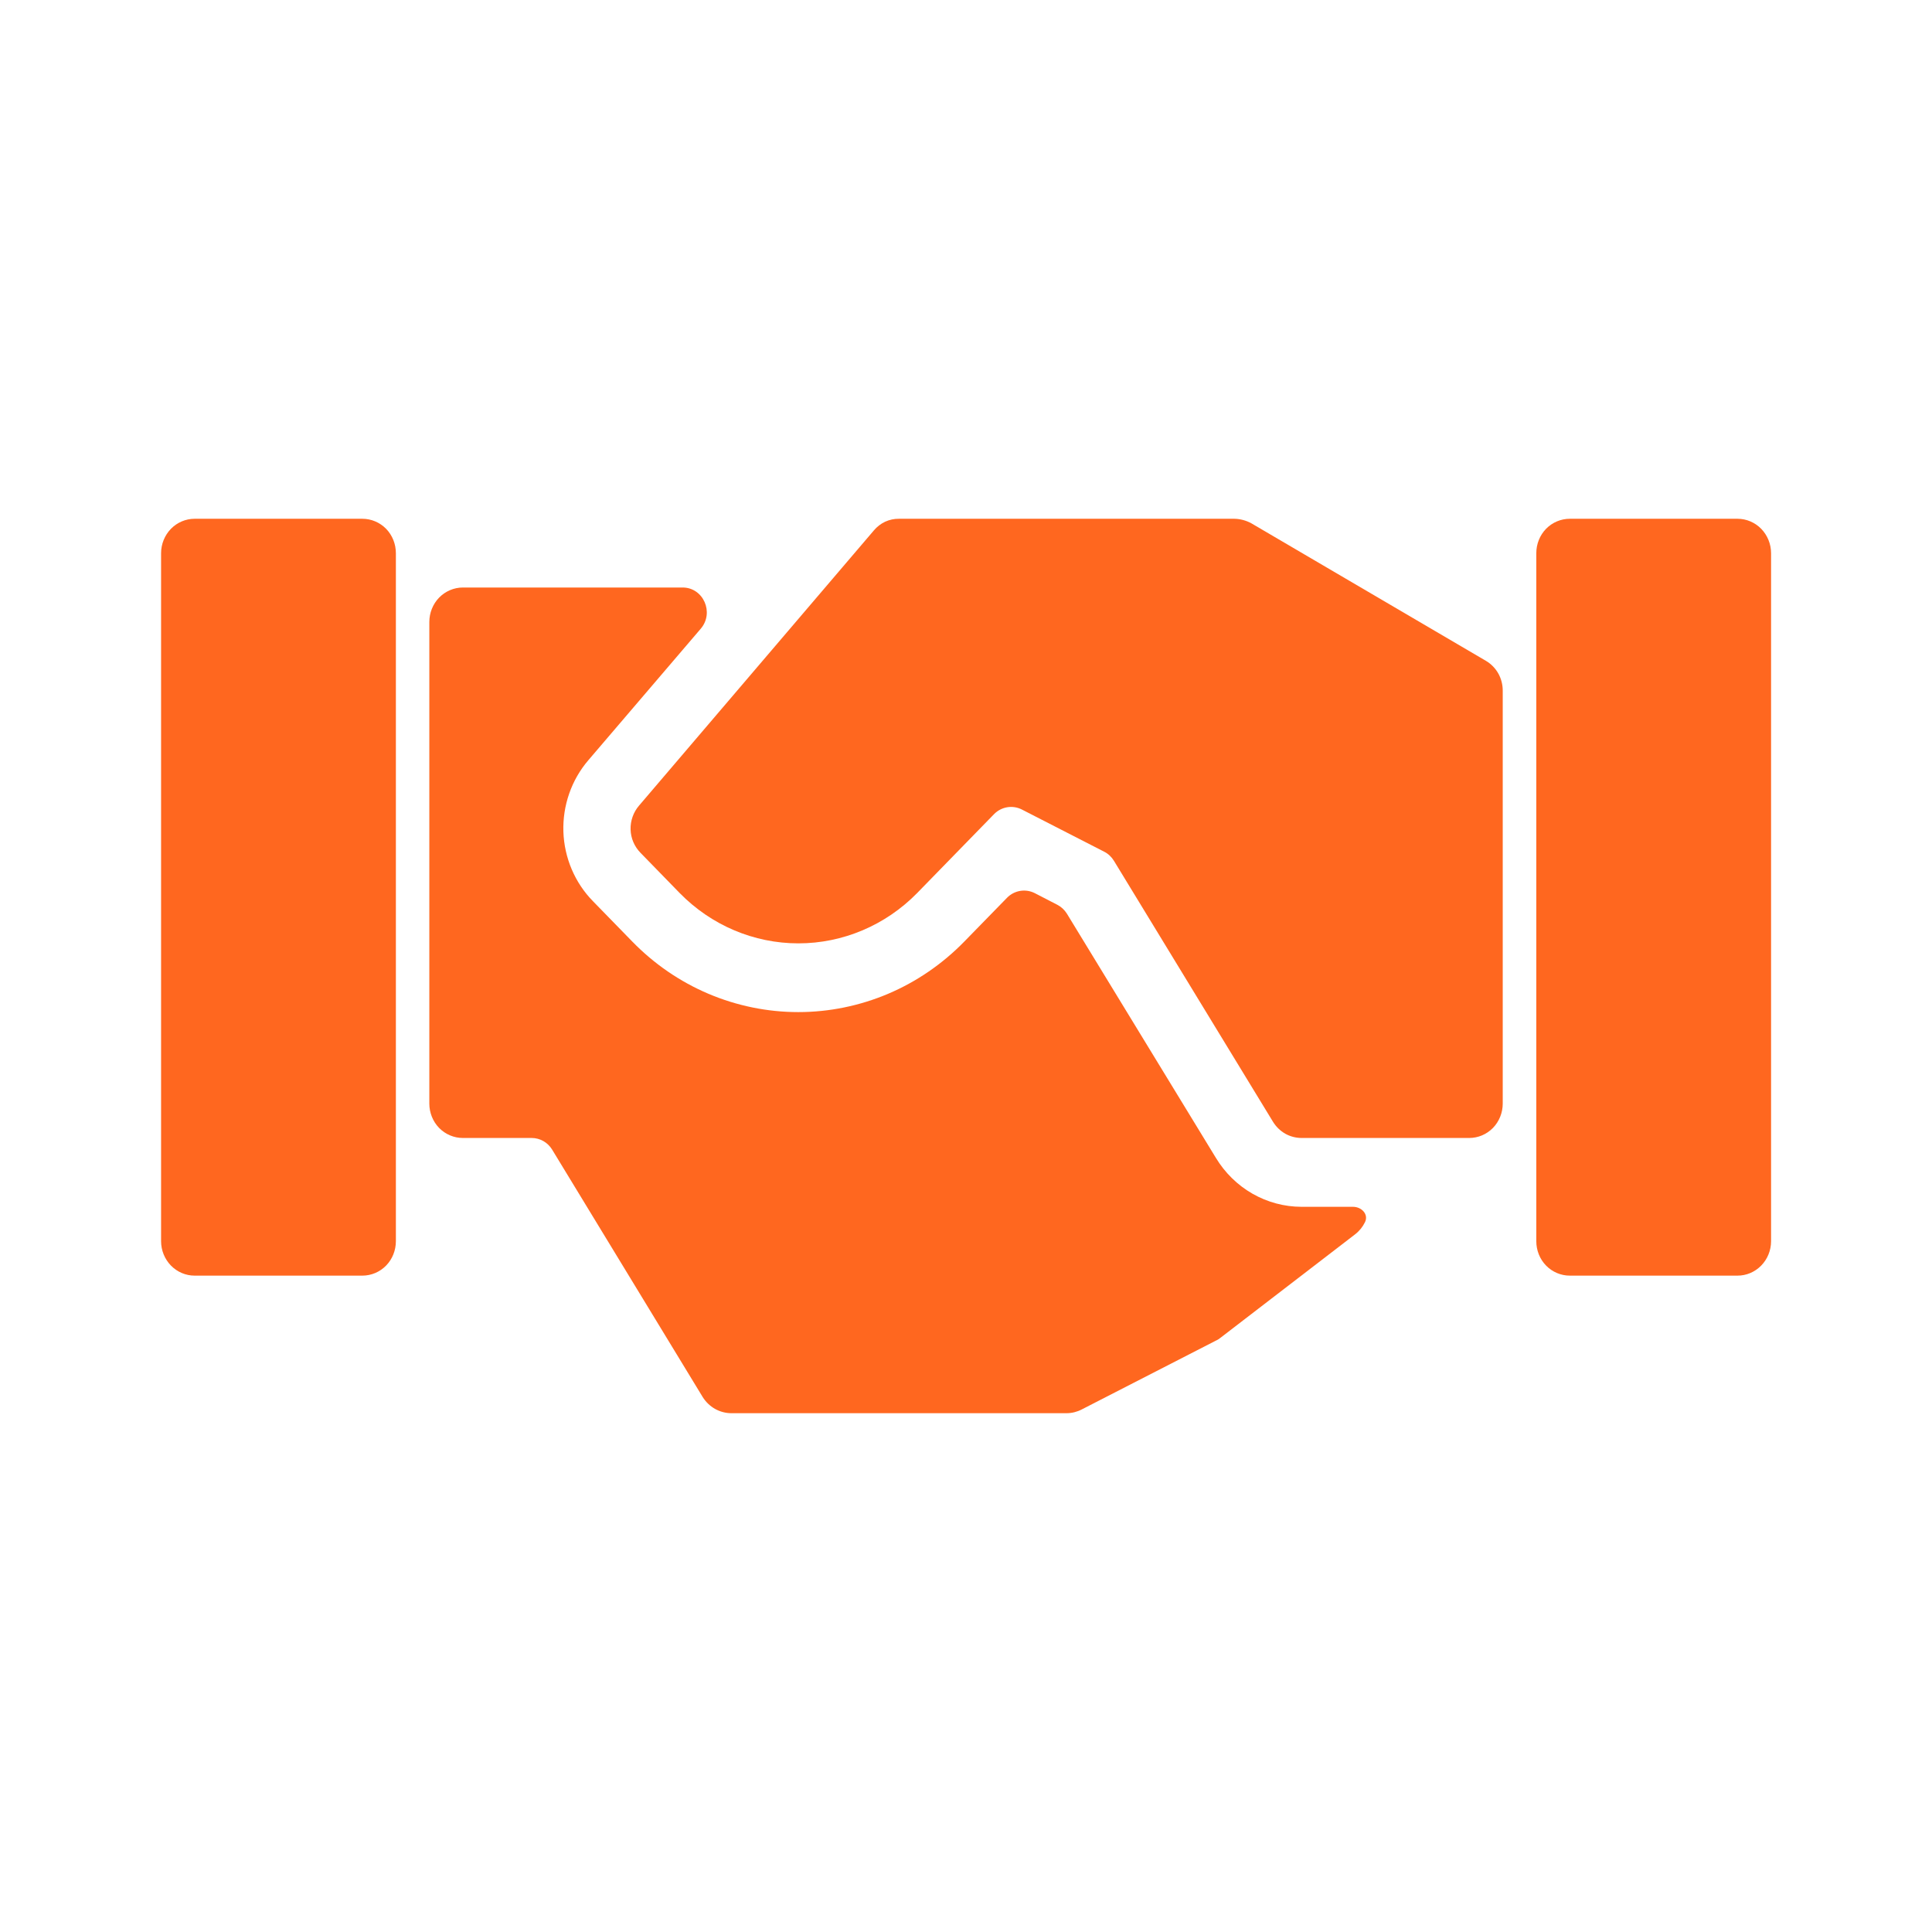 <svg width="64" height="64" viewBox="0 0 64 64" fill="none" xmlns="http://www.w3.org/2000/svg">
<path d="M22.613 19.462C23.3 19.462 23.667 20.294 23.215 20.825L19.488 25.185C18.93 25.837 18.635 26.684 18.663 27.552C18.693 28.42 19.044 29.244 19.644 29.855L20.944 31.189C21.666 31.93 22.523 32.519 23.467 32.92C24.41 33.32 25.423 33.527 26.444 33.527C27.465 33.527 28.478 33.32 29.422 32.92C30.365 32.519 31.223 31.93 31.945 31.189L33.357 29.742C33.601 29.492 33.974 29.43 34.283 29.589L35.023 29.971C35.153 30.038 35.264 30.14 35.342 30.266L40.278 38.356C40.577 38.85 40.995 39.26 41.49 39.543C41.986 39.826 42.544 39.976 43.111 39.977H44.821C45.105 39.978 45.344 40.226 45.217 40.486C45.14 40.644 45.028 40.782 44.89 40.888L40.443 44.306C40.393 44.348 40.338 44.384 40.278 44.41L35.834 46.69C35.68 46.77 35.509 46.813 35.336 46.814H24.222C24.034 46.813 23.849 46.763 23.684 46.67C23.519 46.576 23.377 46.439 23.276 46.276L18.29 38.082C18.144 37.843 17.888 37.697 17.613 37.697H15.333C15.039 37.697 14.754 37.577 14.546 37.364C14.338 37.15 14.222 36.859 14.222 36.557V20.605C14.222 20.303 14.338 20.011 14.546 19.797C14.754 19.584 15.039 19.462 15.333 19.462H22.613Z" fill="#FF671F"/>
<path d="M12.003 17.185C12.297 17.185 12.581 17.304 12.79 17.517C12.998 17.731 13.114 18.023 13.114 18.325V41.117C13.114 41.419 12.998 41.711 12.79 41.924C12.581 42.138 12.297 42.257 12.003 42.257H6.447C6.153 42.257 5.871 42.137 5.663 41.924C5.455 41.711 5.336 41.419 5.336 41.117V18.325C5.336 18.023 5.455 17.731 5.663 17.517C5.871 17.305 6.153 17.185 6.447 17.185H12.003Z" fill="#FF671F"/>
<path d="M57.558 17.185C57.852 17.185 58.134 17.305 58.342 17.517C58.55 17.731 58.669 18.023 58.669 18.325V41.117C58.669 41.419 58.551 41.711 58.342 41.924C58.134 42.137 57.852 42.257 57.558 42.257H52.003C51.708 42.257 51.424 42.138 51.216 41.924C51.007 41.711 50.892 41.419 50.892 41.117V18.325C50.892 18.023 51.007 17.731 51.216 17.517C51.424 17.304 51.708 17.185 52.003 17.185H57.558Z" fill="#FF671F"/>
<path d="M40.892 17.185C41.085 17.189 41.276 17.24 41.447 17.332L49.225 21.892C49.394 21.992 49.535 22.136 49.633 22.309C49.73 22.483 49.781 22.681 49.78 22.882V36.557C49.78 36.859 49.664 37.15 49.456 37.364C49.248 37.577 48.966 37.696 48.672 37.697H43.114C42.926 37.696 42.74 37.648 42.575 37.555C42.411 37.461 42.271 37.325 42.17 37.161L36.901 28.516C36.823 28.388 36.712 28.282 36.58 28.215L33.852 26.817C33.544 26.66 33.172 26.721 32.928 26.971L30.382 29.583C29.338 30.65 27.921 31.25 26.447 31.25C24.973 31.25 23.559 30.65 22.515 29.583L21.216 28.249C21.016 28.044 20.897 27.77 20.889 27.48C20.88 27.19 20.982 26.904 21.169 26.687L28.947 17.572C29.05 17.45 29.177 17.35 29.32 17.283C29.464 17.216 29.623 17.183 29.78 17.185H40.892Z" fill="#FF671F"/>
</svg>
